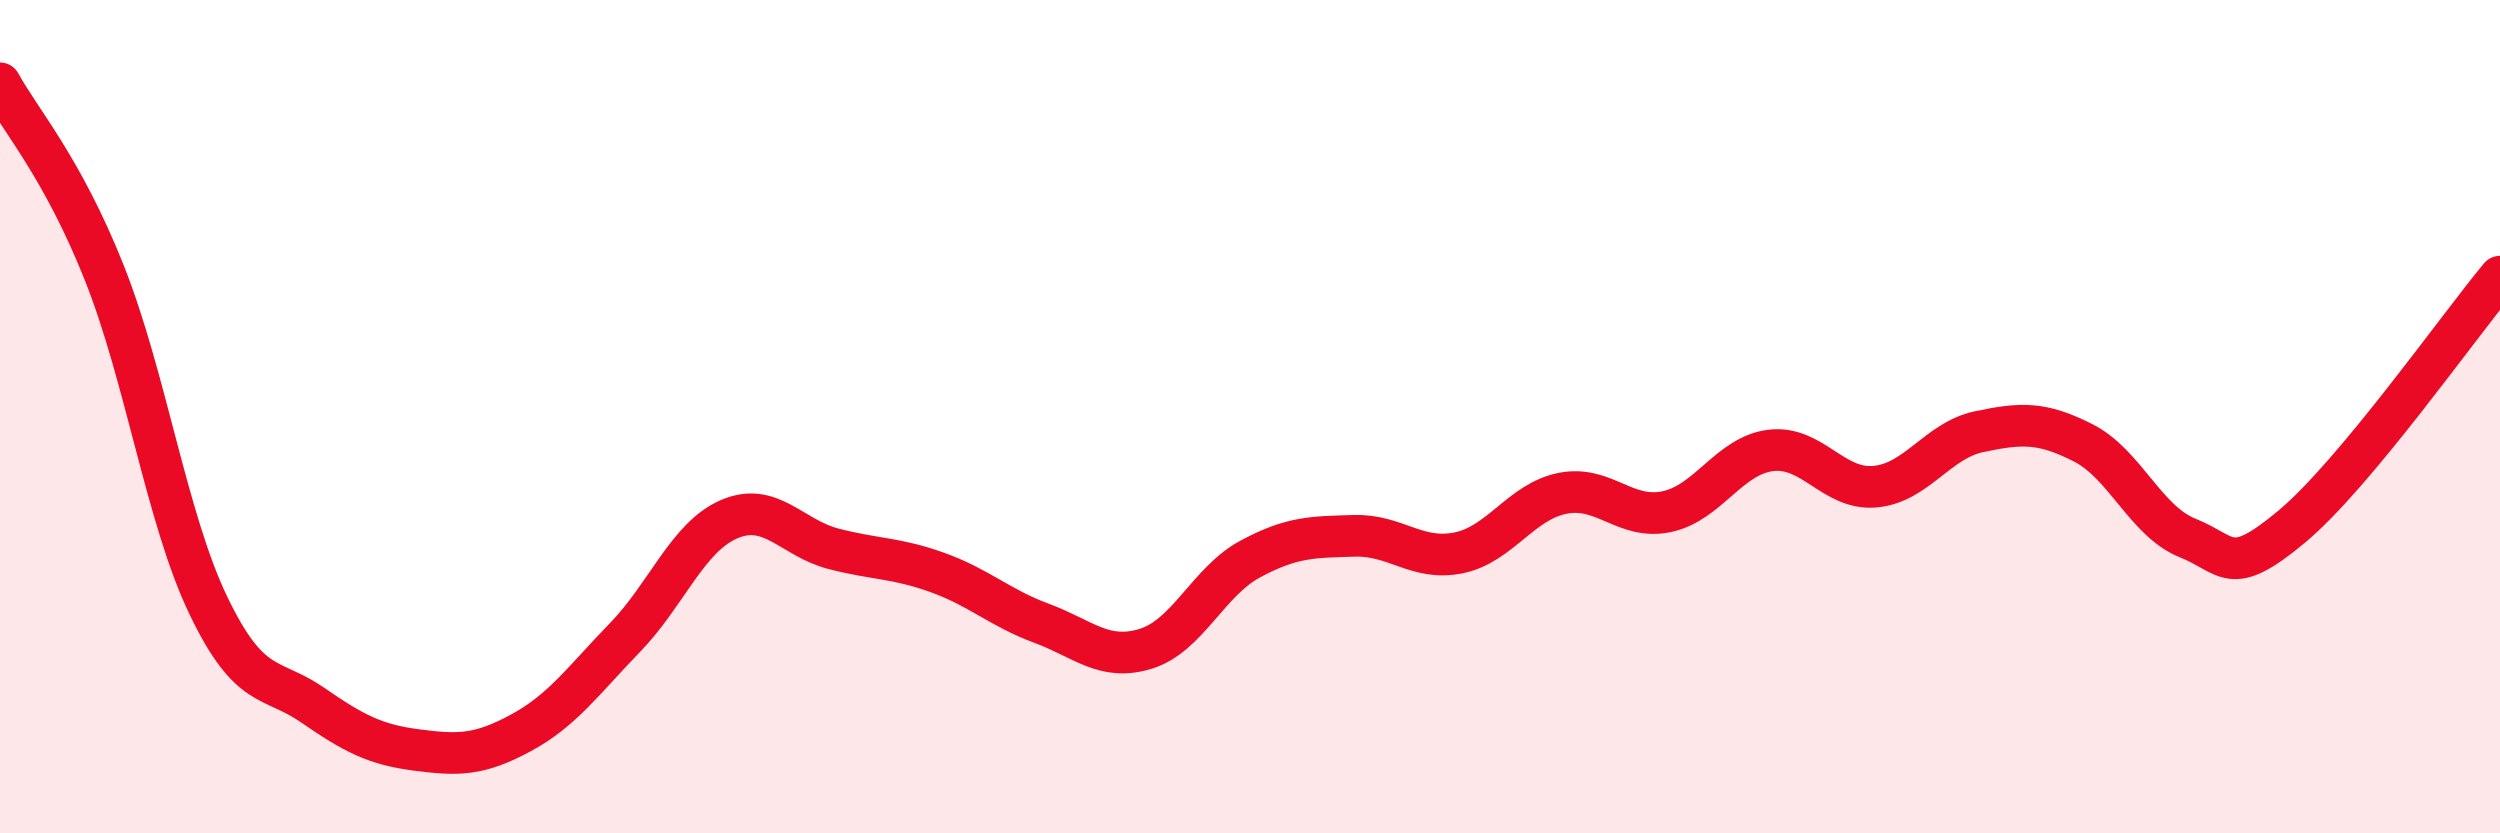 
    <svg width="60" height="20" viewBox="0 0 60 20" xmlns="http://www.w3.org/2000/svg">
      <path
        d="M 0,2 C 0.5,2.91 1.5,4.03 2.5,6.54 C 3.5,9.05 4,12.45 5,14.53 C 6,16.61 6.5,16.23 7.5,16.92 C 8.5,17.61 9,17.87 10,18 C 11,18.13 11.5,18.13 12.5,17.59 C 13.5,17.05 14,16.33 15,15.3 C 16,14.27 16.5,12.89 17.5,12.46 C 18.5,12.03 19,12.91 20,13.17 C 21,13.43 21.5,13.38 22.5,13.74 C 23.5,14.1 24,14.59 25,14.96 C 26,15.33 26.5,15.88 27.5,15.57 C 28.5,15.26 29,13.96 30,13.42 C 31,12.88 31.5,12.89 32.5,12.86 C 33.5,12.83 34,13.47 35,13.27 C 36,13.07 36.5,12.04 37.5,11.84 C 38.5,11.64 39,12.49 40,12.28 C 41,12.07 41.5,10.93 42.5,10.81 C 43.5,10.69 44,11.77 45,11.68 C 46,11.59 46.5,10.57 47.5,10.36 C 48.5,10.15 49,10.12 50,10.63 C 51,11.14 51.5,12.51 52.5,12.91 C 53.5,13.31 53.5,13.89 55,12.64 C 56.5,11.39 59,7.84 60,6.64L60 20L0 20Z"
        fill="#EB0A25"
        opacity="0.1"
        stroke-linecap="round"
        stroke-linejoin="round"
      />
      <path
        d="M 0,2 C 0.5,2.91 1.5,4.03 2.5,6.54 C 3.5,9.05 4,12.45 5,14.53 C 6,16.61 6.5,16.23 7.5,16.92 C 8.5,17.61 9,17.87 10,18 C 11,18.13 11.5,18.13 12.5,17.59 C 13.5,17.05 14,16.33 15,15.3 C 16,14.27 16.5,12.89 17.5,12.46 C 18.5,12.03 19,12.91 20,13.17 C 21,13.43 21.5,13.38 22.5,13.74 C 23.5,14.1 24,14.59 25,14.96 C 26,15.33 26.5,15.88 27.5,15.57 C 28.5,15.26 29,13.96 30,13.42 C 31,12.88 31.5,12.89 32.5,12.86 C 33.5,12.83 34,13.47 35,13.27 C 36,13.07 36.5,12.04 37.5,11.84 C 38.5,11.64 39,12.49 40,12.28 C 41,12.07 41.5,10.93 42.5,10.81 C 43.5,10.69 44,11.77 45,11.68 C 46,11.59 46.5,10.57 47.5,10.36 C 48.5,10.15 49,10.12 50,10.63 C 51,11.14 51.5,12.51 52.5,12.91 C 53.5,13.31 53.5,13.89 55,12.64 C 56.5,11.39 59,7.84 60,6.64"
        stroke="#EB0A25"
        stroke-width="1"
        fill="none"
        stroke-linecap="round"
        stroke-linejoin="round"
      />
    </svg>
  